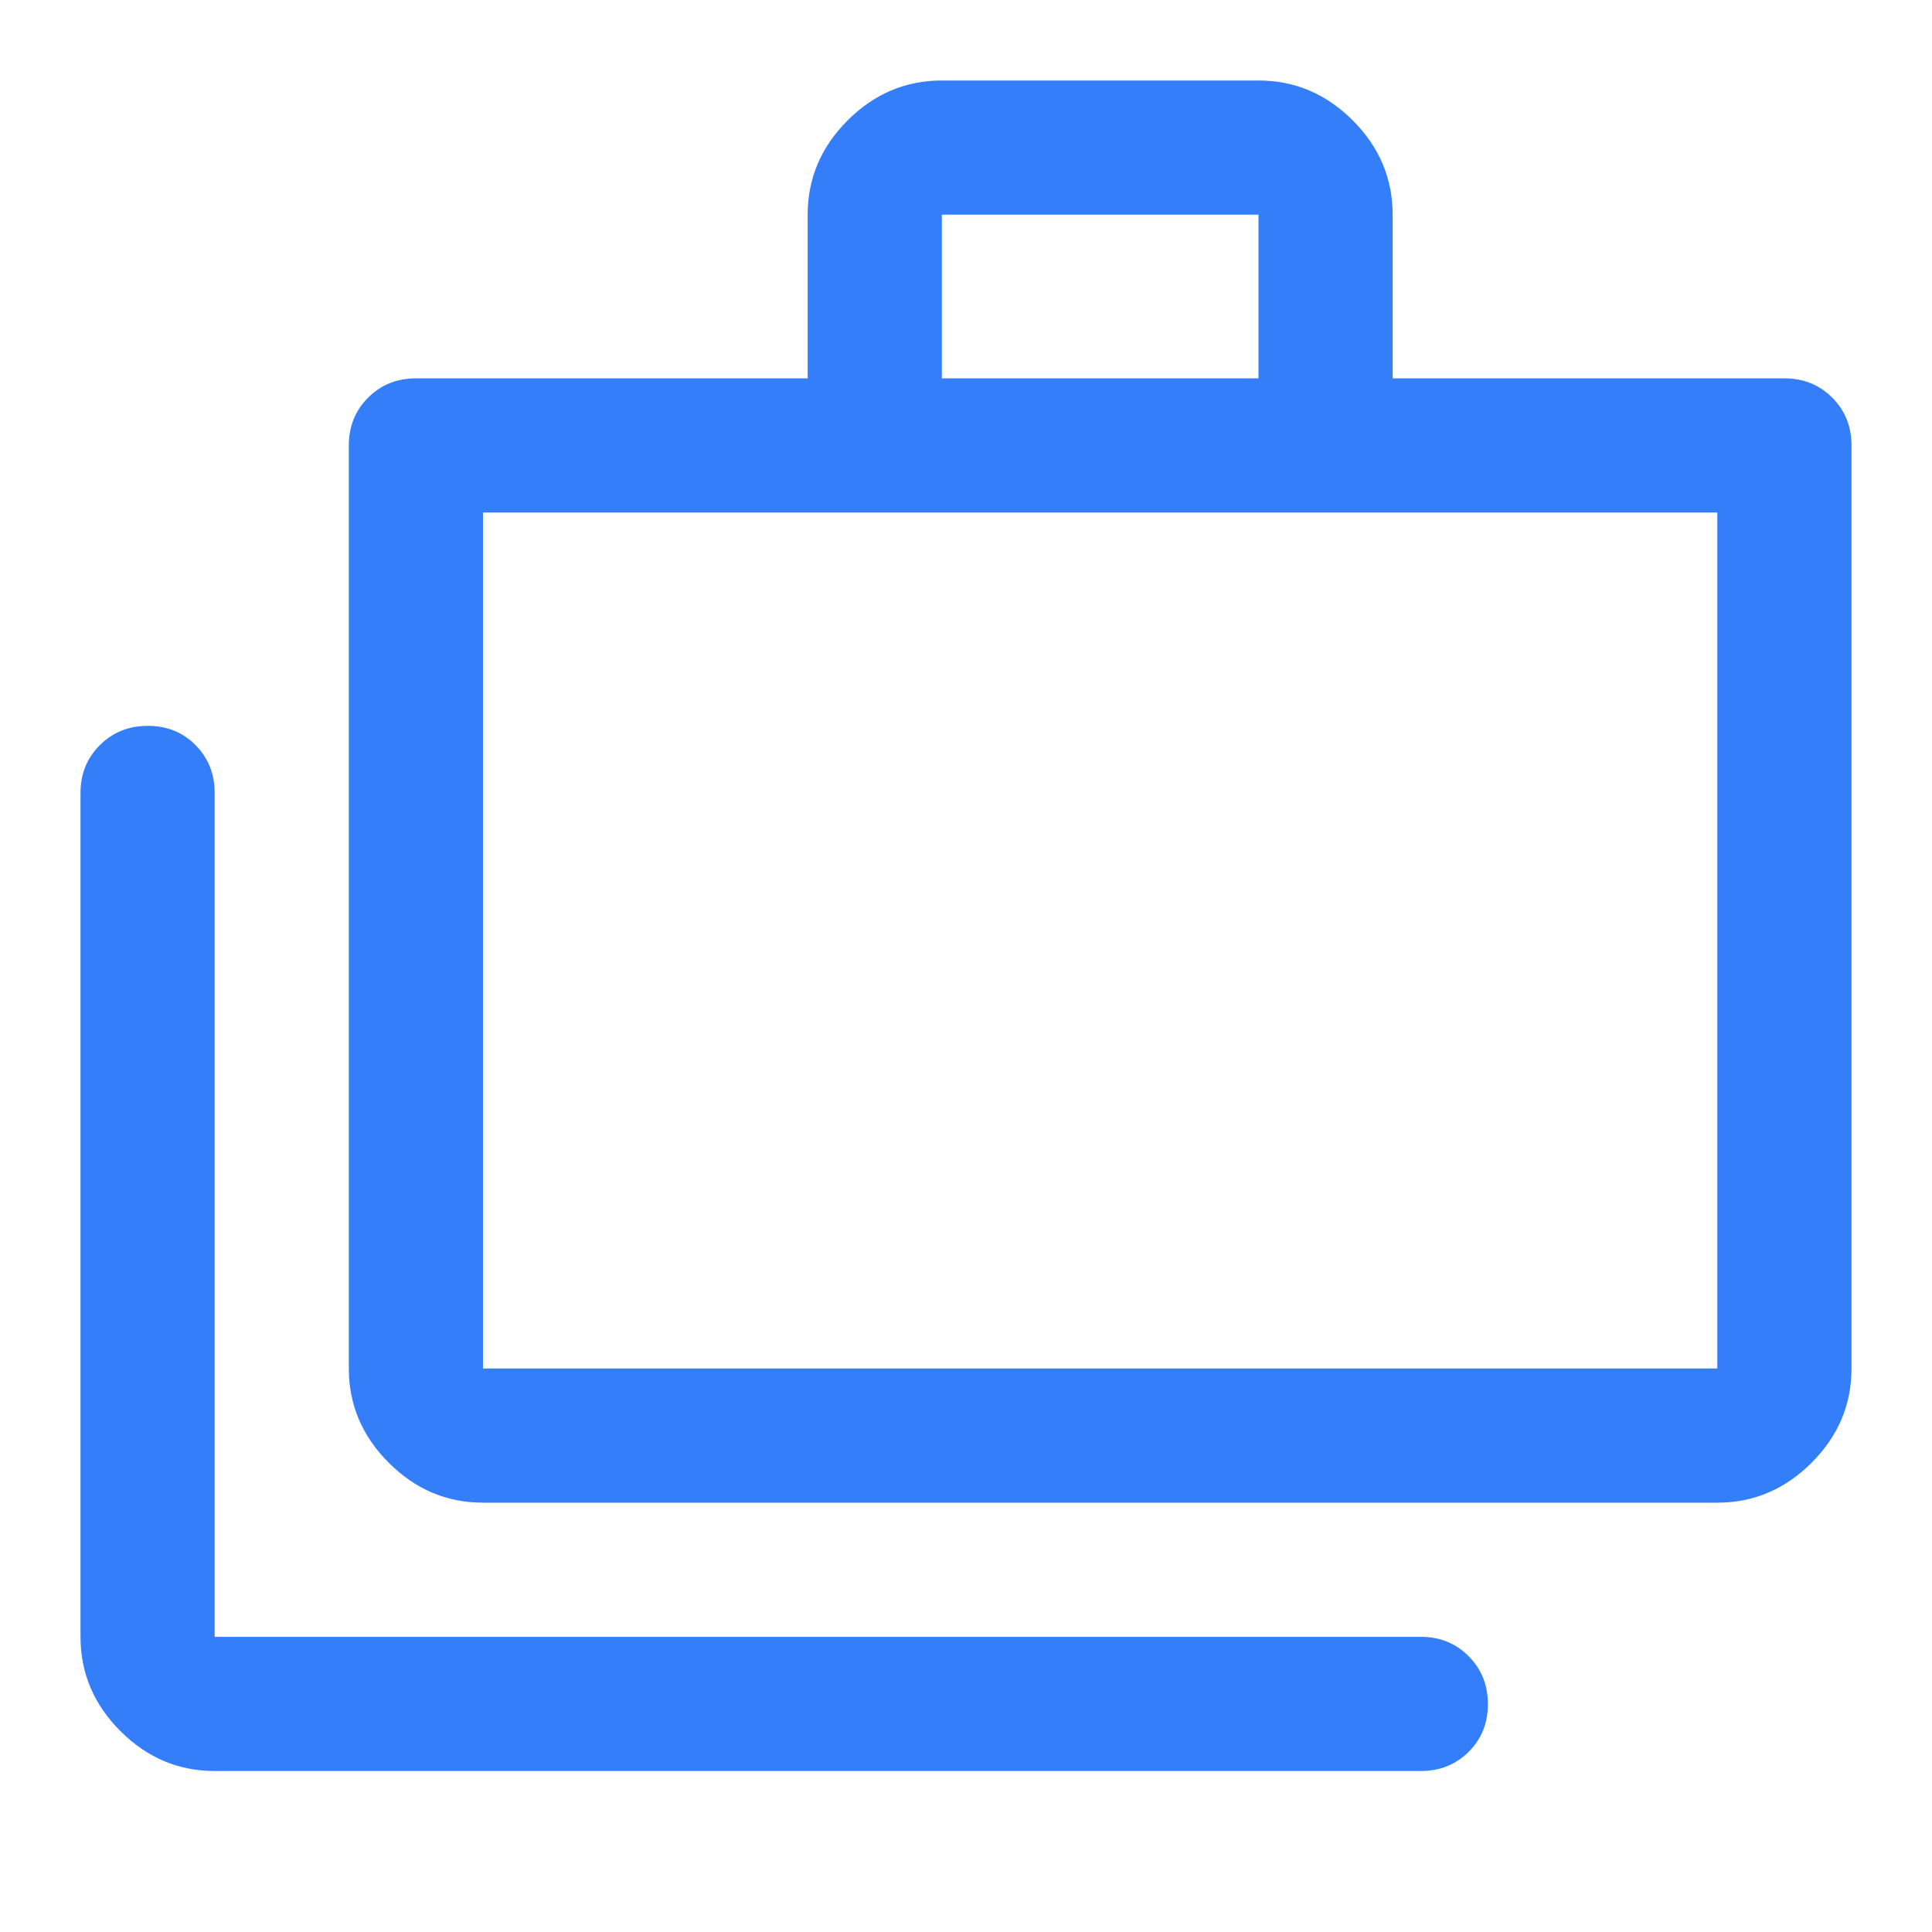 <svg xmlns="http://www.w3.org/2000/svg" height="40px" viewBox="0 -960 960 960" width="40px" fill="#357EF9"><path d="M106.67-80q-27 0-46.84-19.83Q40-119.67 40-146.67V-566q0-14.17 9.62-23.75 9.61-9.58 23.83-9.58 14.22 0 23.72 9.58 9.5 9.58 9.5 23.75v419.33H706q14.16 0 23.75 9.62 9.58 9.62 9.58 23.83 0 14.22-9.58 23.72Q720.16-80 706-80H106.67ZM240-213.33q-27 0-46.83-19.84Q173.33-253 173.33-280v-458.67q0-14.16 9.59-23.75 9.58-9.58 23.75-9.58h194.66v-81.33q0-27 19.84-46.84Q441-920 468-920h157.33q27 0 46.84 19.83Q692-880.33 692-853.33V-772h194.67q14.16 0 23.75 9.58 9.58 9.59 9.58 23.75V-280q0 27-19.83 46.83-19.84 19.84-46.84 19.84H240Zm0-66.67h613.33v-425.33H240V-280Zm228-492h157.33v-81.33H468V-772ZM240-280v-425.33V-280Z"/></svg>